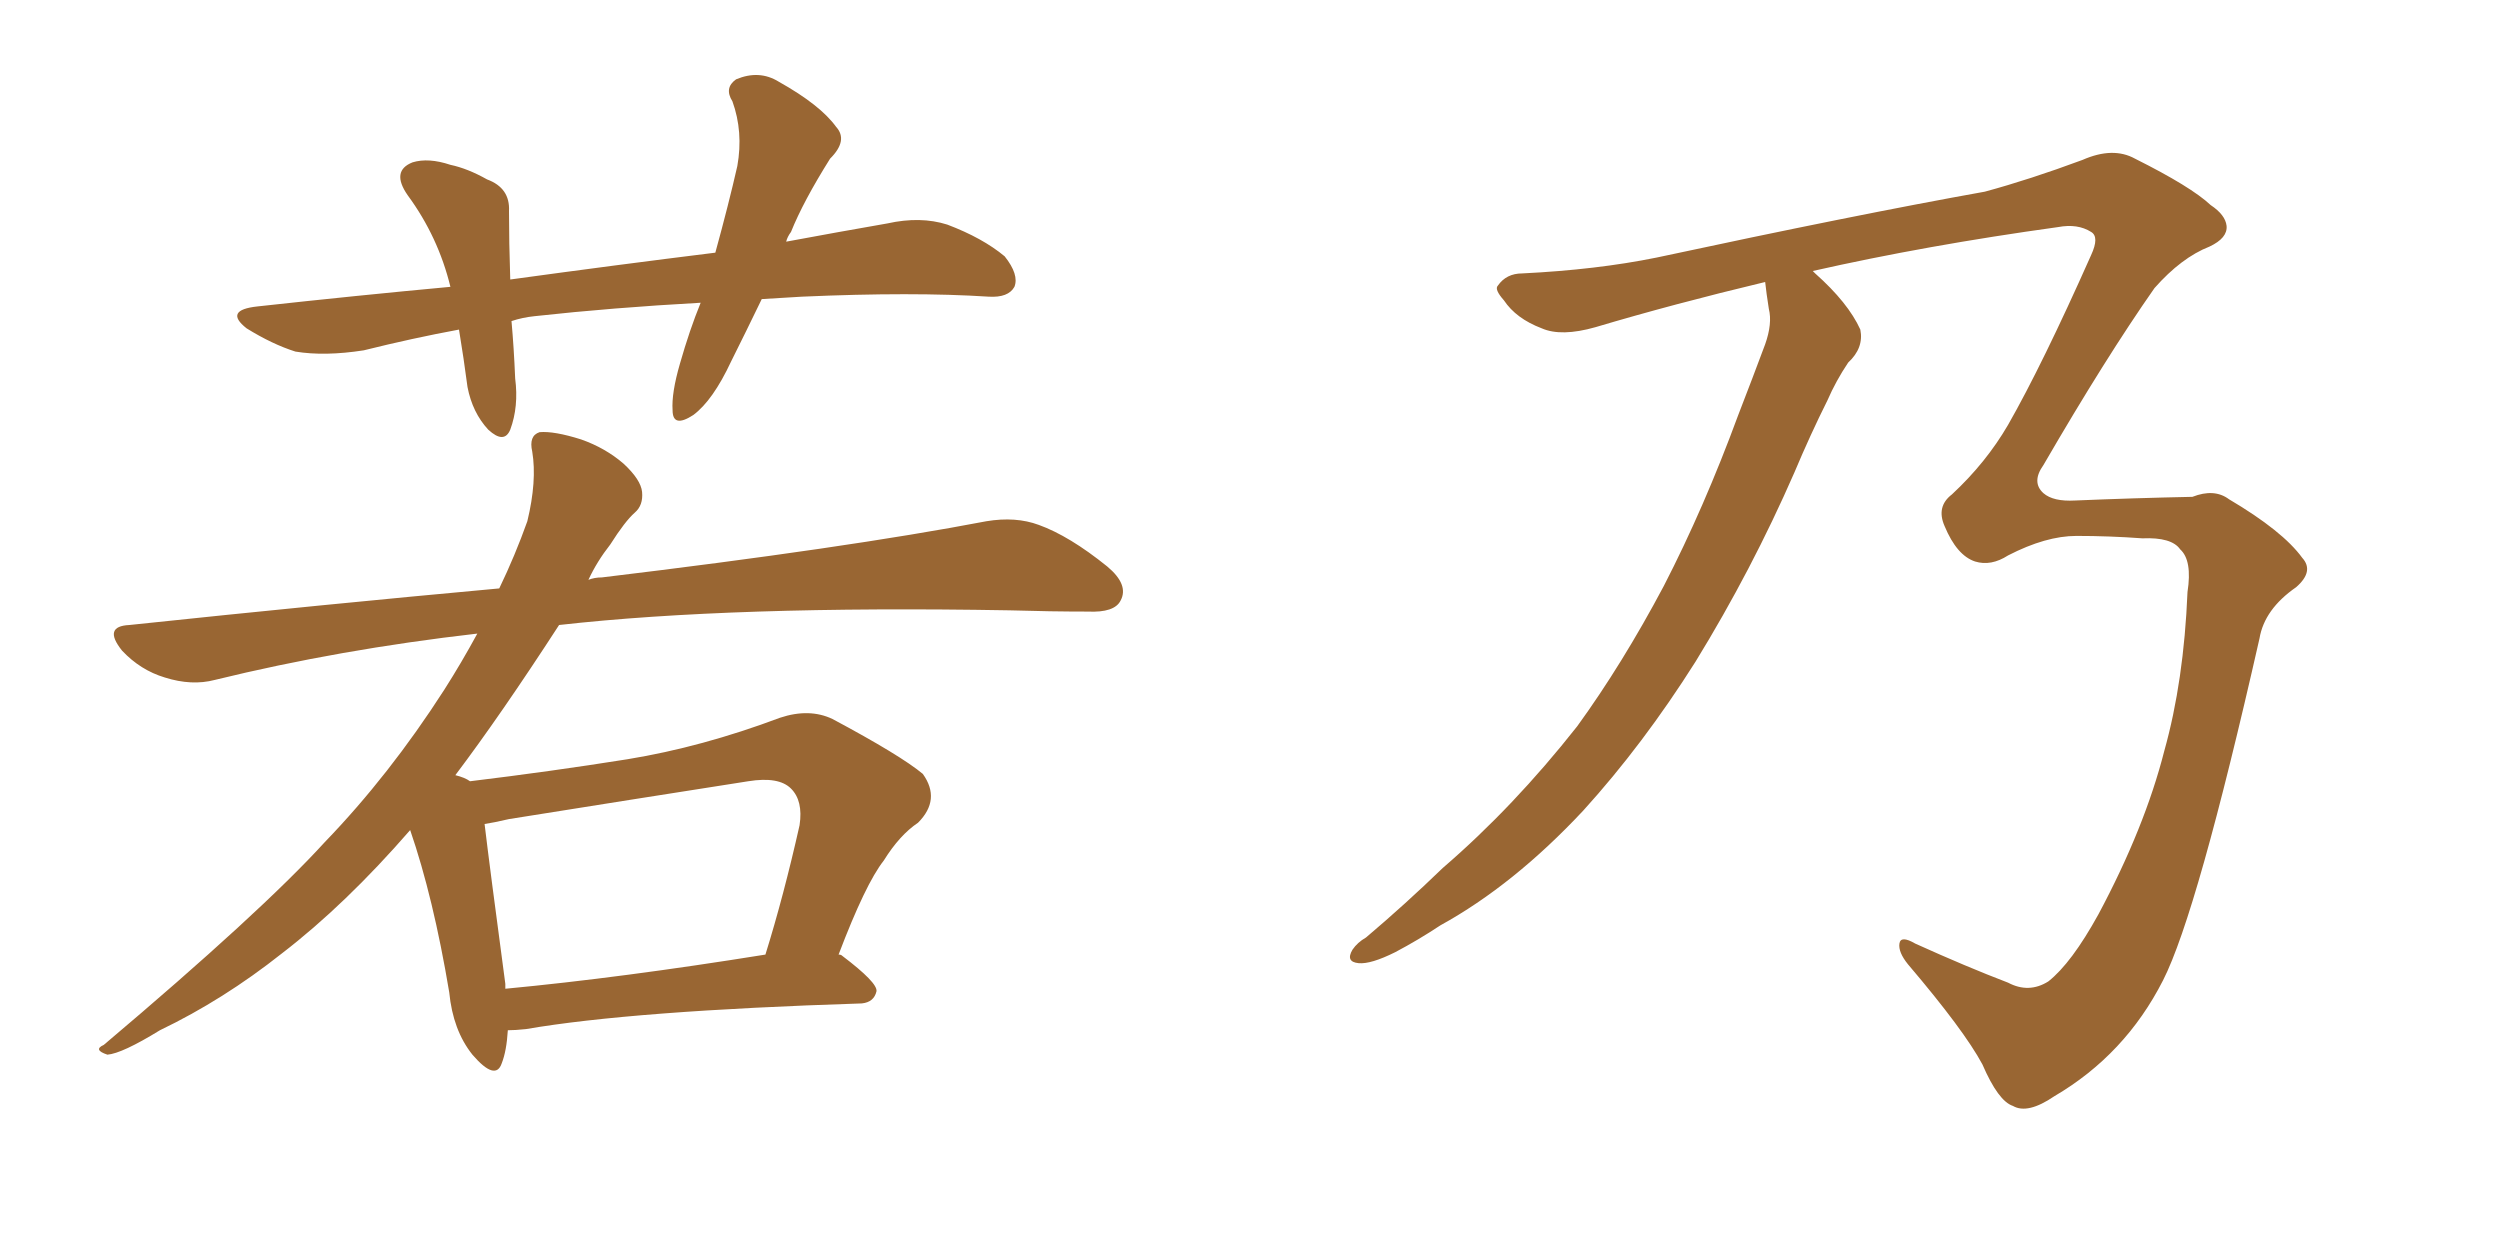 <svg xmlns="http://www.w3.org/2000/svg" xmlns:xlink="http://www.w3.org/1999/xlink" width="300" height="150"><path fill="#996633" padding="10" d="M91.41 35.89L91.41 35.89Q89.50 39.84 87.74 43.36L87.74 43.36Q85.55 48.05 83.20 49.80L83.20 49.80Q80.71 51.42 80.71 49.22L80.71 49.22Q80.57 47.17 81.59 43.65L81.59 43.65Q82.76 39.55 84.08 36.33L84.08 36.33Q73.54 36.91 64.16 37.94L64.16 37.94Q62.70 38.09 61.38 38.53L61.38 38.53Q61.67 41.75 61.82 45.41L61.82 45.41Q62.26 48.78 61.23 51.56L61.23 51.56Q60.50 53.32 58.59 51.56L58.59 51.56Q56.69 49.51 56.10 46.44L56.10 46.44Q55.66 43.07 55.08 39.55L55.08 39.55Q49.51 40.58 43.65 42.04L43.65 42.04Q38.96 42.77 35.45 42.19L35.45 42.19Q32.67 41.31 29.59 39.40L29.59 39.40Q26.81 37.21 30.91 36.77L30.91 36.77Q42.92 35.45 54.05 34.42L54.05 34.42Q52.59 28.42 48.93 23.44L48.93 23.44Q46.88 20.51 49.51 19.48L49.51 19.48Q51.42 18.90 54.05 19.78L54.05 19.78Q56.10 20.21 58.45 21.53L58.45 21.53Q61.23 22.56 61.08 25.34L61.08 25.34Q61.08 29.00 61.23 33.54L61.23 33.54Q73.97 31.79 85.84 30.32L85.84 30.32Q87.45 24.46 88.48 19.92L88.48 19.92Q89.21 15.82 87.89 12.16L87.89 12.16Q86.87 10.55 88.33 9.52L88.33 9.52Q91.11 8.35 93.46 9.81L93.46 9.81Q98.44 12.60 100.34 15.23L100.34 15.23Q101.81 16.85 99.61 19.04L99.61 19.04Q96.39 24.17 94.92 27.83L94.92 27.83Q94.48 28.42 94.34 29.00L94.34 29.00Q100.63 27.83 106.49 26.81L106.49 26.81Q110.45 25.93 113.67 26.95L113.67 26.95Q117.92 28.56 120.56 30.76L120.56 30.76Q122.31 32.96 121.73 34.42L121.73 34.42Q121.00 35.74 118.65 35.60L118.65 35.60Q109.57 35.01 96.24 35.60L96.24 35.60Q93.75 35.74 91.41 35.89ZM60.94 123.63L60.94 123.63Q60.79 126.12 60.21 127.59L60.21 127.59Q59.47 129.79 56.69 126.56L56.69 126.56Q54.35 123.63 53.91 119.09L53.91 119.09Q52.00 107.67 49.22 99.61L49.22 99.61Q41.46 108.54 33.84 114.40L33.84 114.40Q26.81 119.97 19.19 123.63L19.19 123.63Q14.65 126.42 12.89 126.56L12.89 126.56Q11.13 125.98 12.45 125.39L12.45 125.39Q31.35 109.42 38.96 101.07L38.96 101.07Q46.73 93.02 53.32 82.76L53.32 82.76Q55.37 79.54 57.28 76.03L57.28 76.03Q40.72 77.93 25.78 81.59L25.78 81.59Q23.00 82.32 19.78 81.30L19.78 81.30Q16.85 80.42 14.65 78.08L14.65 78.08Q12.30 75.15 15.53 75L15.53 75Q39.11 72.51 59.91 70.61L59.91 70.61Q61.82 66.65 63.28 62.55L63.28 62.55Q64.45 57.71 63.87 54.20L63.87 54.20Q63.43 52.29 64.75 51.86L64.75 51.86Q66.50 51.71 69.73 52.73L69.73 52.73Q72.66 53.76 74.85 55.66L74.85 55.66Q76.90 57.57 77.05 59.03L77.05 59.03Q77.20 60.64 76.17 61.52L76.17 61.52Q75 62.55 73.24 65.33L73.24 65.33Q71.63 67.38 70.61 69.58L70.61 69.58Q71.34 69.29 72.22 69.29L72.22 69.29Q101.51 65.77 118.36 62.55L118.36 62.55Q121.88 61.96 124.66 62.99L124.66 62.99Q128.32 64.31 132.86 67.97L132.86 67.97Q135.50 70.17 134.47 72.07L134.47 72.07Q133.74 73.54 130.52 73.39L130.52 73.39Q126.12 73.39 121.14 73.24L121.14 73.24Q87.89 72.66 67.09 75L67.09 75Q60.06 85.84 54.64 93.02L54.64 93.02Q55.81 93.31 56.40 93.75L56.40 93.75Q66.06 92.58 75.29 91.11L75.29 91.11Q84.23 89.65 93.60 86.13L93.60 86.13Q97.12 84.96 99.90 86.28L99.90 86.28Q108.11 90.67 110.74 92.87L110.74 92.87Q112.94 95.95 110.16 98.73L110.16 98.73Q107.96 100.20 106.05 103.27L106.05 103.27Q103.86 106.05 100.63 114.55L100.63 114.55Q100.93 114.55 101.07 114.70L101.07 114.70Q105.32 117.92 105.18 118.95L105.18 118.95Q104.88 120.26 103.42 120.41L103.42 120.41Q75.88 121.29 63.13 123.49L63.13 123.49Q61.82 123.63 60.94 123.63ZM60.64 118.65L60.64 118.65L60.64 118.65Q74.56 117.33 91.85 114.55L91.85 114.55Q94.04 107.52 95.95 99.02L95.95 99.02Q96.39 96.09 94.92 94.63L94.92 94.63Q93.46 93.16 89.79 93.75L89.79 93.75Q75.73 95.95 61.08 98.29L61.08 98.29Q59.18 98.73 58.15 98.88L58.15 98.88Q58.74 103.86 60.64 118.07L60.64 118.07Q60.64 118.51 60.64 118.65ZM257.08 64.60L257.08 64.60L257.08 64.60Q253.13 64.31 249.17 64.31L249.17 64.31Q245.51 64.31 240.97 66.65L240.97 66.65Q238.92 67.97 237.01 67.38L237.01 67.38Q234.81 66.65 233.35 63.13L233.35 63.13Q232.32 60.79 234.23 59.33L234.23 59.33Q238.33 55.52 240.97 50.98L240.97 50.98Q245.07 43.80 250.93 30.62L250.93 30.62Q251.95 28.42 250.93 27.83L250.93 27.83Q249.32 26.81 246.97 27.25L246.97 27.25Q231.15 29.44 217.53 32.52L217.53 32.52Q217.68 32.67 217.82 32.81L217.82 32.81Q221.78 36.33 223.24 39.55L223.24 39.55Q223.68 41.75 221.78 43.51L221.78 43.51Q220.31 45.70 219.29 48.05L219.29 48.05Q217.24 52.15 215.33 56.69L215.33 56.69Q210.21 68.41 203.47 79.39L203.47 79.39Q197.17 89.36 189.99 97.27L189.99 97.27Q181.64 106.20 172.85 111.04L172.85 111.04Q170.21 112.79 167.43 114.26L167.43 114.26Q164.50 115.72 163.04 115.58L163.04 115.58Q161.43 115.43 162.30 113.96L162.30 113.96Q162.89 113.09 163.92 112.50L163.92 112.50Q168.60 108.54 173.14 104.15L173.14 104.15Q181.64 96.83 189.26 87.16L189.26 87.16Q194.68 79.69 199.66 70.31L199.66 70.31Q204.49 60.94 208.59 49.80L208.59 49.80Q210.35 45.26 211.82 41.31L211.82 41.31Q212.70 38.82 212.26 37.06L212.26 37.06Q211.96 35.16 211.82 33.84L211.82 33.84Q200.83 36.47 191.46 39.26L191.46 39.26Q187.35 40.43 185.01 39.40L185.01 39.40Q181.93 38.23 180.47 36.04L180.47 36.04Q179.30 34.72 179.74 34.28L179.74 34.28Q180.76 32.81 182.67 32.81L182.67 32.81Q191.60 32.37 198.78 30.91L198.78 30.91Q222.66 25.78 238.18 23.00L238.18 23.00Q243.60 21.53 249.90 19.19L249.90 19.19Q253.56 17.58 256.20 19.04L256.20 19.04Q262.94 22.41 265.28 24.61L265.28 24.61Q267.04 25.78 267.19 27.10L267.19 27.10Q267.33 28.56 265.14 29.59L265.14 29.59Q261.77 30.91 258.54 34.57L258.54 34.57Q252.69 42.92 245.21 55.81L245.21 55.81Q243.75 57.86 245.21 59.18L245.21 59.18Q246.39 60.21 249.02 60.06L249.02 60.06Q255.91 59.77 263.09 59.62L263.09 59.62Q265.72 58.59 267.48 59.91L267.48 59.91Q273.93 63.72 276.27 66.94L276.27 66.94Q277.73 68.55 275.54 70.46L275.54 70.46Q271.73 73.10 271.14 76.61L271.14 76.61Q263.67 109.57 259.57 117.63L259.57 117.63Q255.03 126.56 246.53 131.54L246.53 131.54Q243.31 133.74 241.55 132.71L241.55 132.71Q239.79 132.13 237.89 127.73L237.89 127.73Q235.69 123.63 228.96 115.72L228.96 115.72Q227.78 114.26 227.93 113.23L227.93 113.23Q228.08 112.21 229.83 113.23L229.83 113.23Q235.99 116.02 240.97 117.92L240.97 117.92Q243.46 119.24 245.80 117.77L245.80 117.77Q248.58 115.58 251.81 109.72L251.81 109.72Q257.37 99.32 259.72 90.09L259.72 90.09Q262.06 81.74 262.50 71.04L262.50 71.04Q263.09 67.24 261.62 65.92L261.62 65.92Q260.60 64.45 257.08 64.60Z"/></svg>